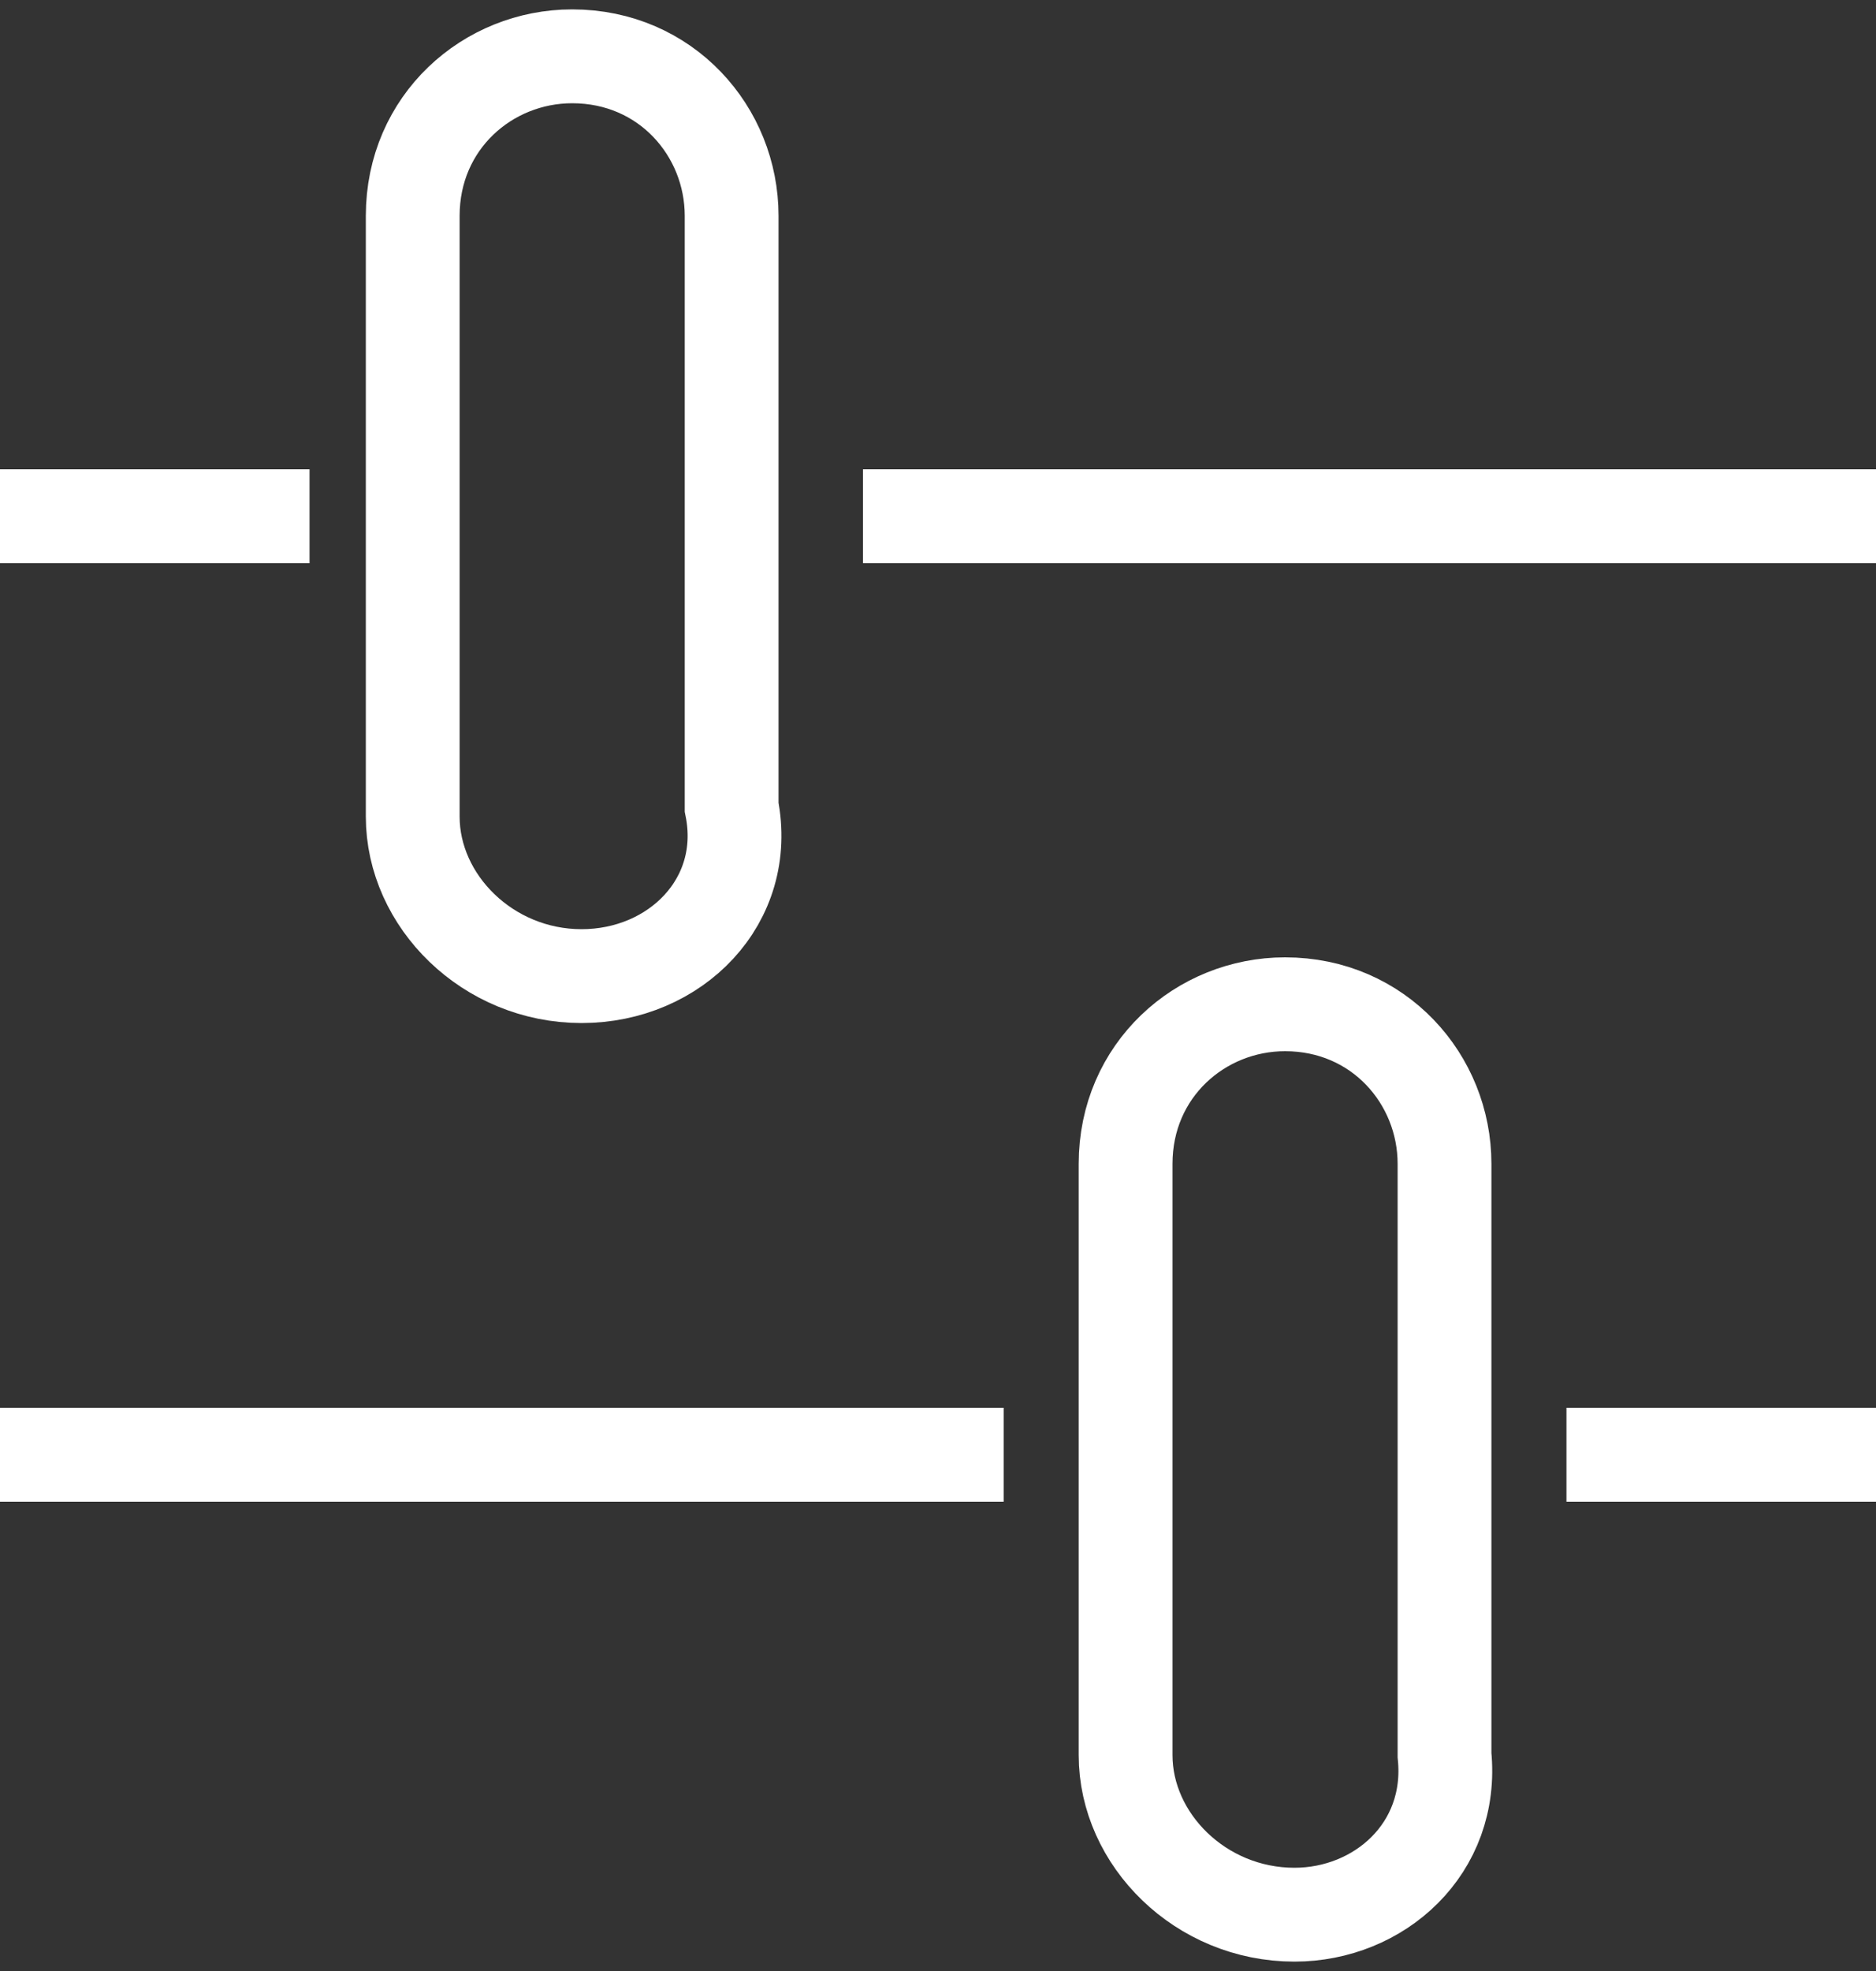 <?xml version="1.0" encoding="utf-8"?>
<!-- Generator: Adobe Illustrator 25.4.1, SVG Export Plug-In . SVG Version: 6.00 Build 0)  -->
<svg version="1.1" id="Lager_1" xmlns="http://www.w3.org/2000/svg" xmlns:xlink="http://www.w3.org/1999/xlink" x="0px" y="0px"
	 viewBox="0 0 20 21" style="enable-background:new 0 0 20 21;" xml:space="preserve">
<rect x="0" y="0" width="20" height="21" fill="#333333" stroke="none"/>
<style type="text/css">
	.st0{fill:none;stroke:#FFFFFF;stroke-miterlimit:10;}
</style>
<path class="st0" d="M6.2,10.4L6.2,10.4c-1,0-1.8-0.8-1.8-1.7V2.3c0-1,0.8-1.7,1.7-1.7h0c1,0,1.7,0.8,1.7,1.7v6.3
	C8,9.6,7.2,10.4,6.2,10.4z"/>
<path class="st0" d="M13.8,20.4L13.8,20.4c-1,0-1.8-0.8-1.8-1.7v-6.3c0-1,0.8-1.7,1.7-1.7h0c1,0,1.7,0.8,1.7,1.7v6.3
	C15.5,19.7,14.7,20.4,13.8,20.4z"/>
<line class="st0" x1="10.7" y1="15.5" x2="0" y2="15.5"/>
<line class="st0" x1="16.7" y1="15.5" x2="20" y2="15.5"/>
<line class="st0" x1="9.2" y1="5.5" x2="20" y2="5.5"/>
<line class="st0" x1="3.3" y1="5.5" x2="0" y2="5.5"/>
</svg>
